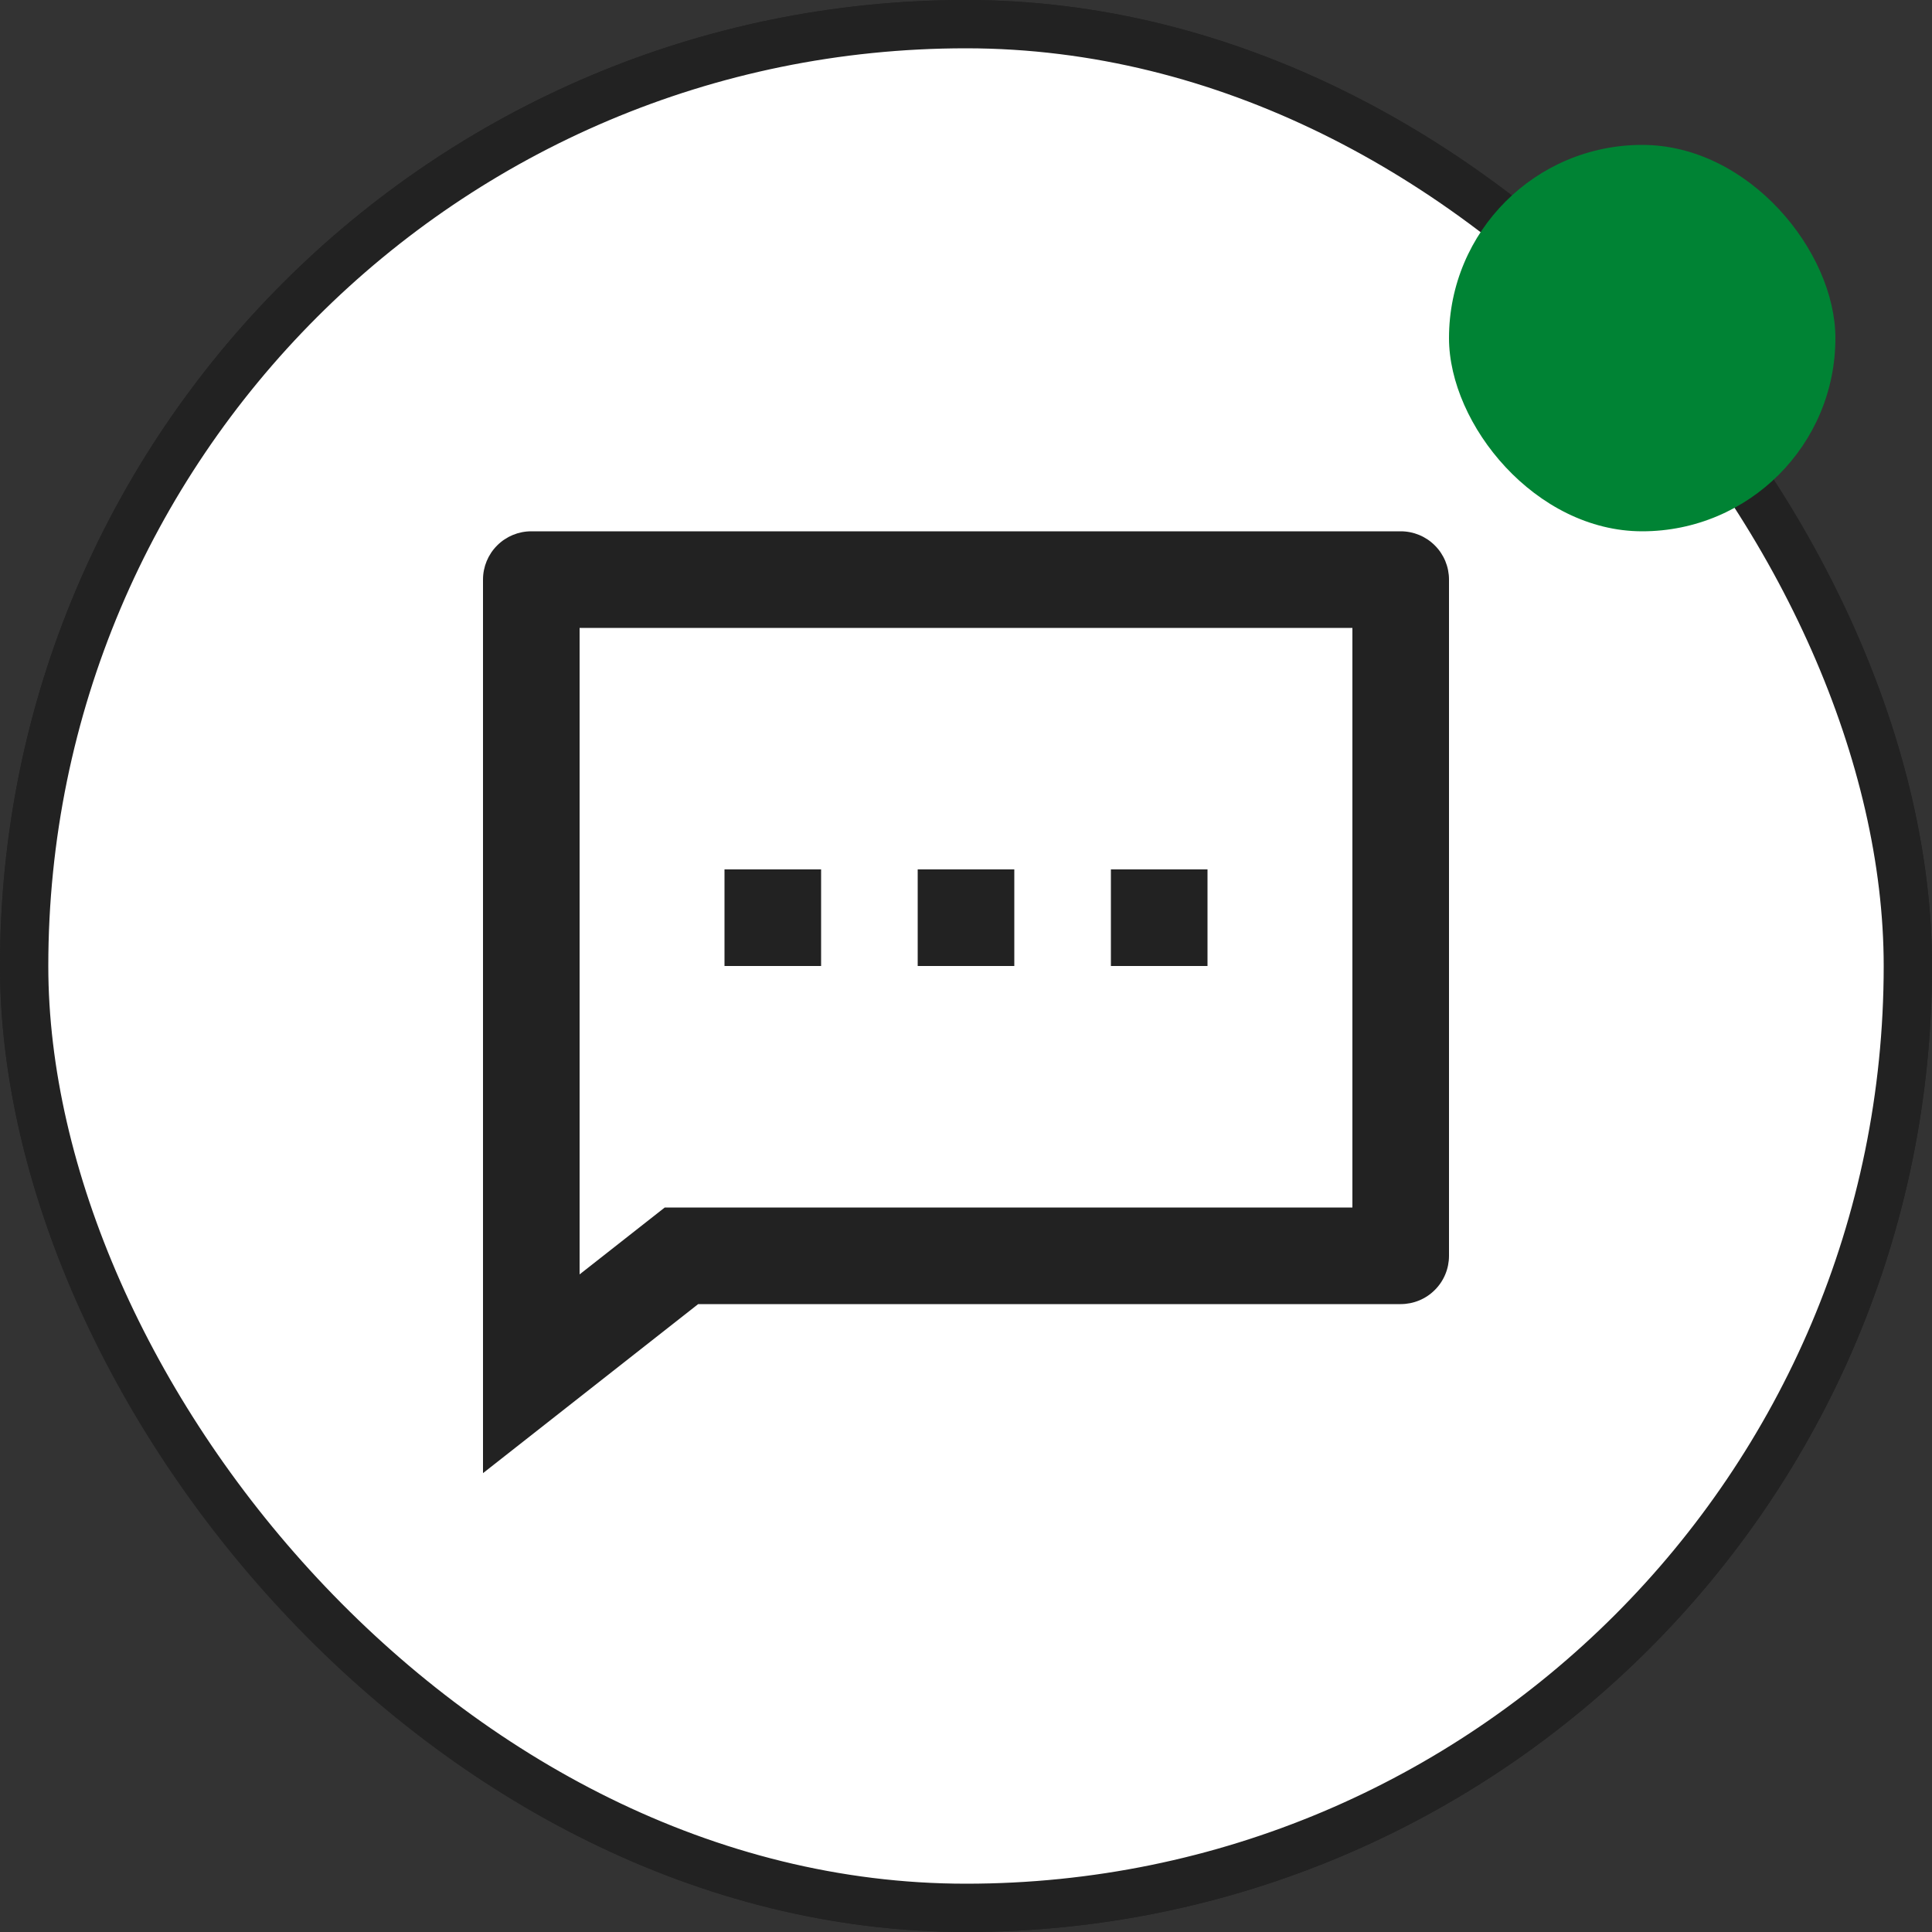 <svg width="40" height="40" viewBox="0 0 40 40" fill="none" xmlns="http://www.w3.org/2000/svg">
<rect x="0" y="0" width="40" height="40" fill="#333333" stroke="none"/>
<rect width="40" height="40" rx="20" fill="#222222"/>
<rect x="0.5" y="0.5" width="39" height="39" rx="19.5" fill="white"/>
<rect x="0.5" y="0.5" width="39" height="39" rx="19.5" stroke="#222222"/>
<path d="M14.455 27L10 30.5V12C10 11.735 10.105 11.48 10.293 11.293C10.48 11.105 10.735 11 11 11H29C29.265 11 29.52 11.105 29.707 11.293C29.895 11.48 30 11.735 30 12V26C30 26.265 29.895 26.52 29.707 26.707C29.52 26.895 29.265 27 29 27H14.455ZM13.763 25H28V13H12V26.385L13.763 25ZM19 18H21V20H19V18ZM15 18H17V20H15V18ZM23 18H25V20H23V18Z" fill="#222222"/>
<rect x="30" y="3" width="8" height="8" rx="4" fill="#008334"/>
</svg>
